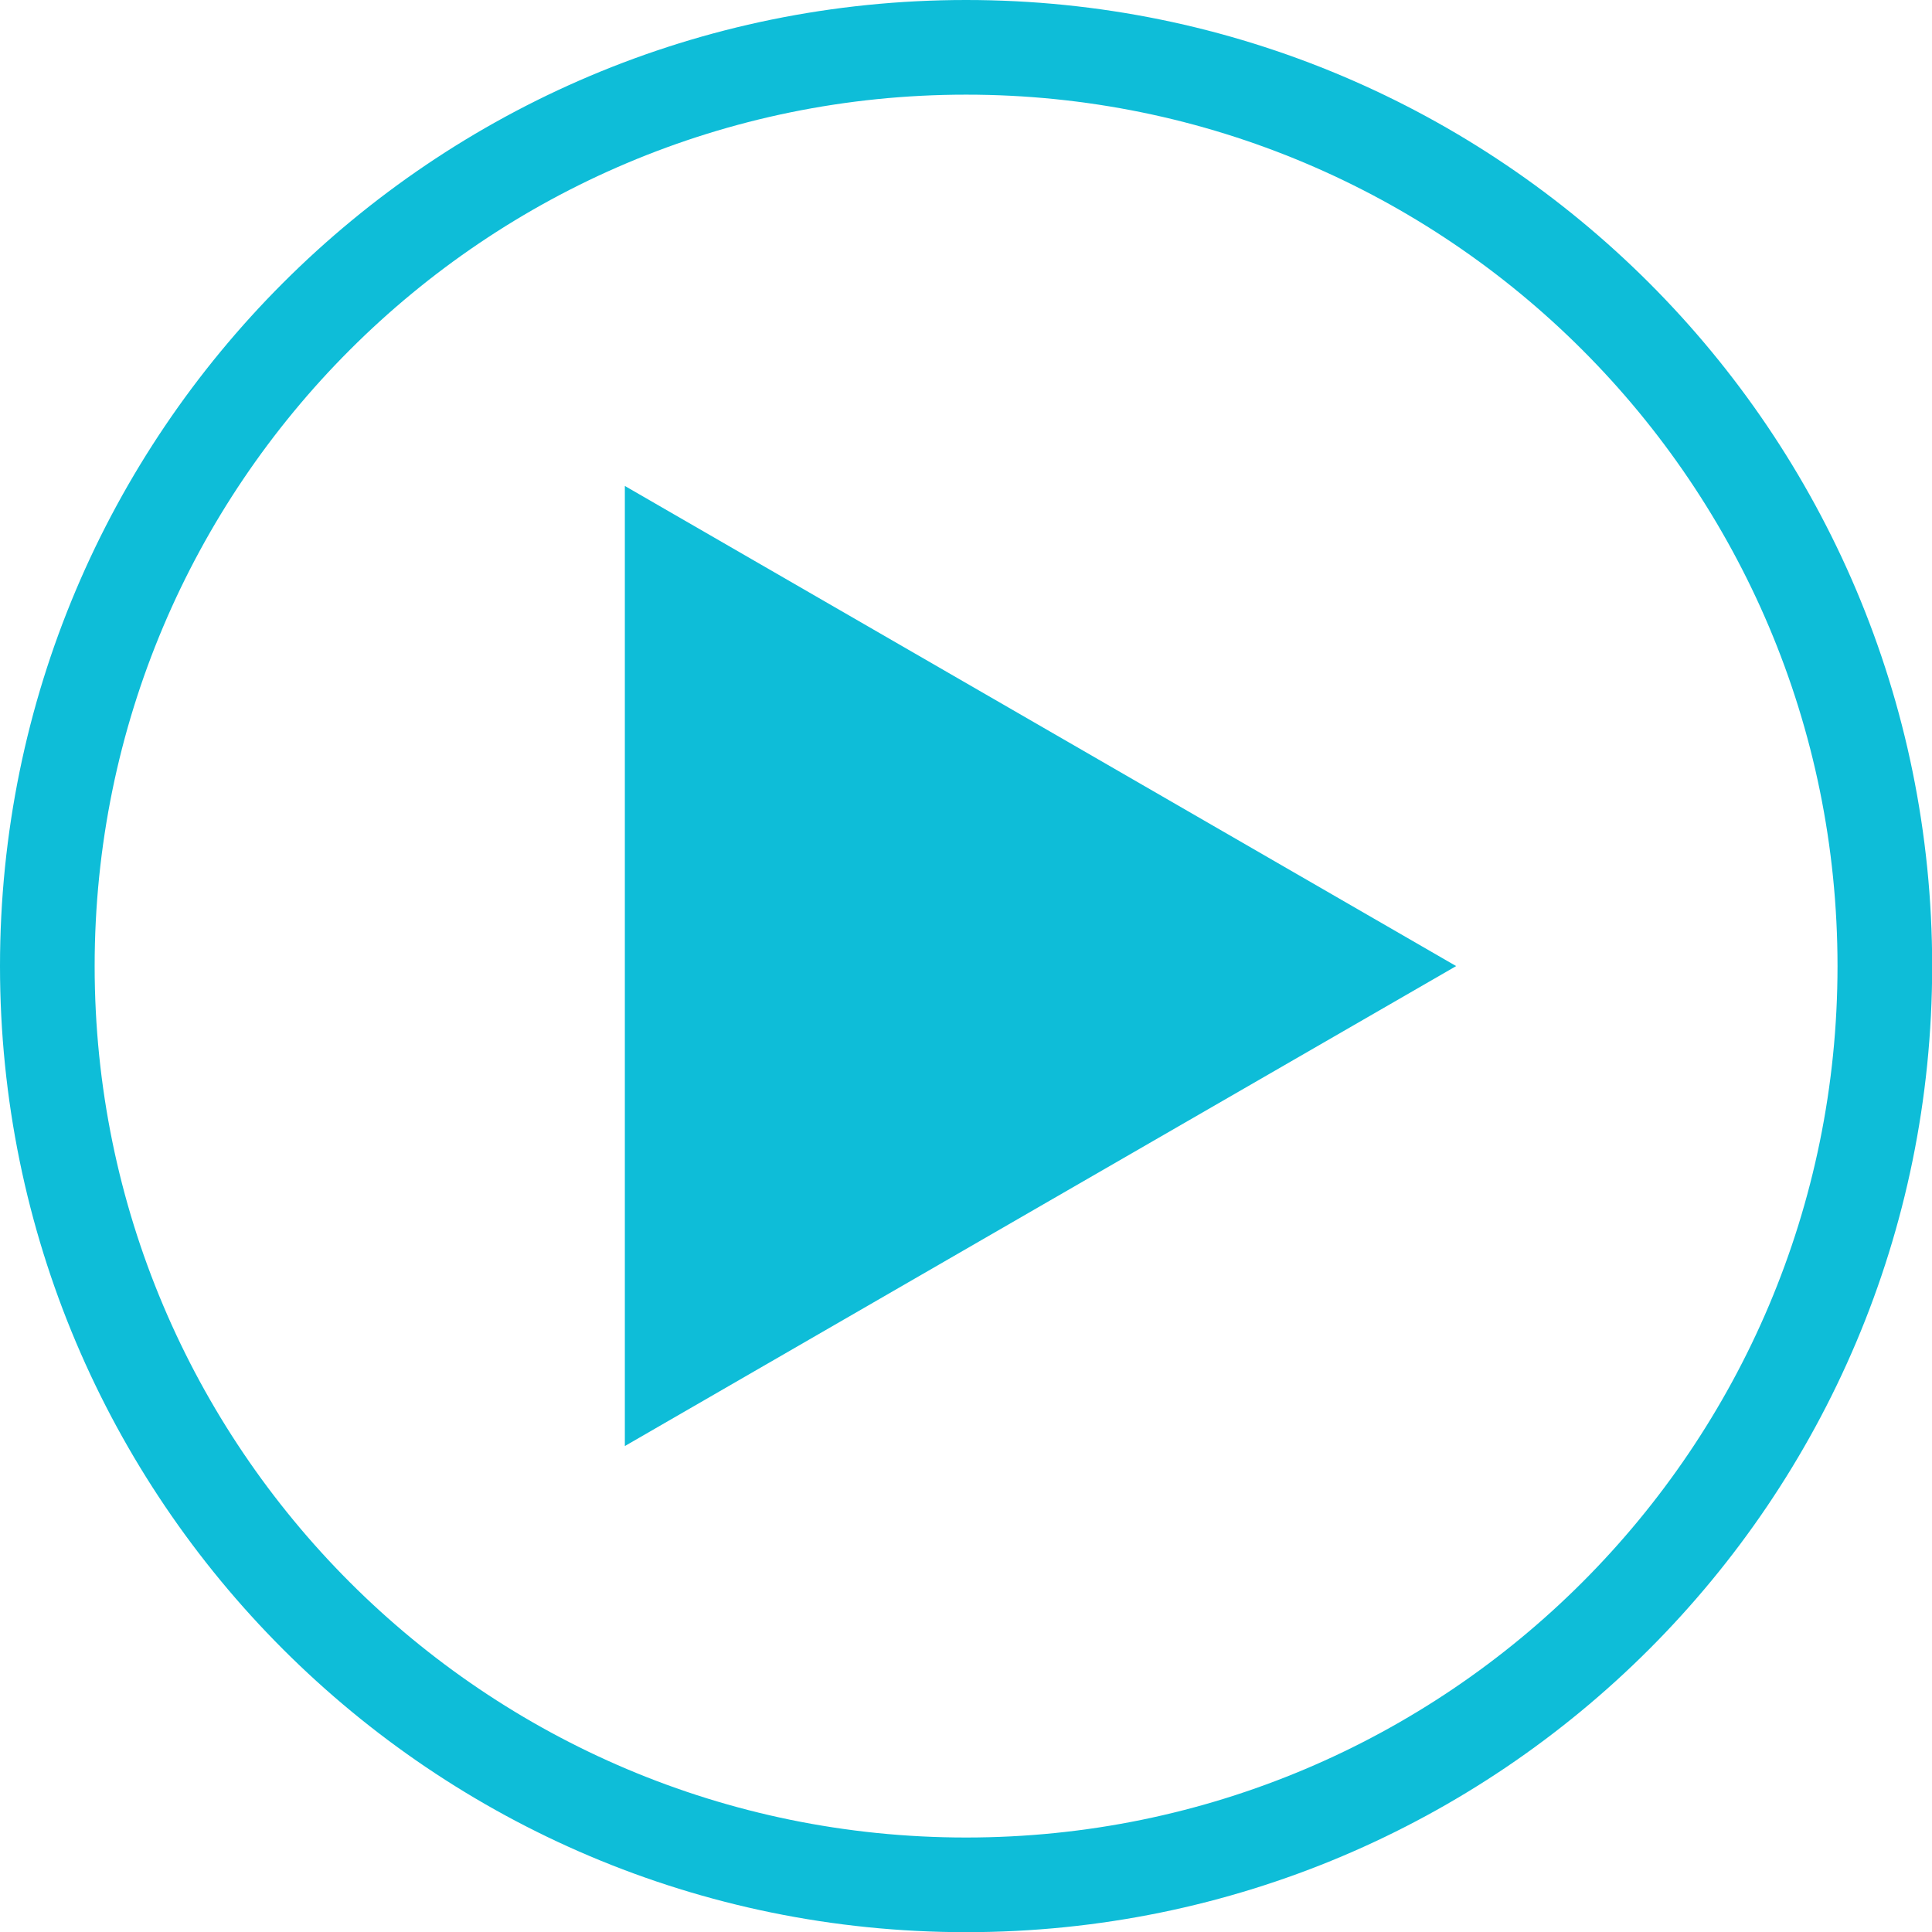 <?xml version="1.0" encoding="UTF-8"?> <!-- Creator: CorelDRAW 2020 (64-Bit) --> <svg xmlns="http://www.w3.org/2000/svg" xmlns:xlink="http://www.w3.org/1999/xlink" xmlns:xodm="http://www.corel.com/coreldraw/odm/2003" xml:space="preserve" width="17.154mm" height="17.154mm" style="shape-rendering:geometricPrecision; text-rendering:geometricPrecision; image-rendering:optimizeQuality; fill-rule:evenodd; clip-rule:evenodd" viewBox="0 0 112.67 112.67"> <defs> <style type="text/css"> <![CDATA[ .fil0 {fill:#0EBDD8} ]]> </style> </defs> <g id="Слой_x0020_1">  <g id="_2649182840736"> <path class="fil0" d="M56.34 0c31.11,0 56.34,25.22 56.34,56.34 0,31.11 -25.22,56.34 -56.34,56.34 -31.11,0 -56.34,-25.22 -56.34,-56.34 0,-31.11 25.22,-56.34 56.34,-56.34zm0 5.52c28.07,0 50.82,22.75 50.82,50.82 0,28.07 -22.75,50.82 -50.82,50.82 -28.07,0 -50.82,-22.75 -50.82,-50.82 0,-28.07 22.75,-50.82 50.82,-50.82z"></path> <polygon class="fil0" points="84.92,56.34 60.68,70.33 36.44,84.33 36.44,56.34 36.44,28.34 60.68,42.34 "></polygon> </g> </g> </svg> 